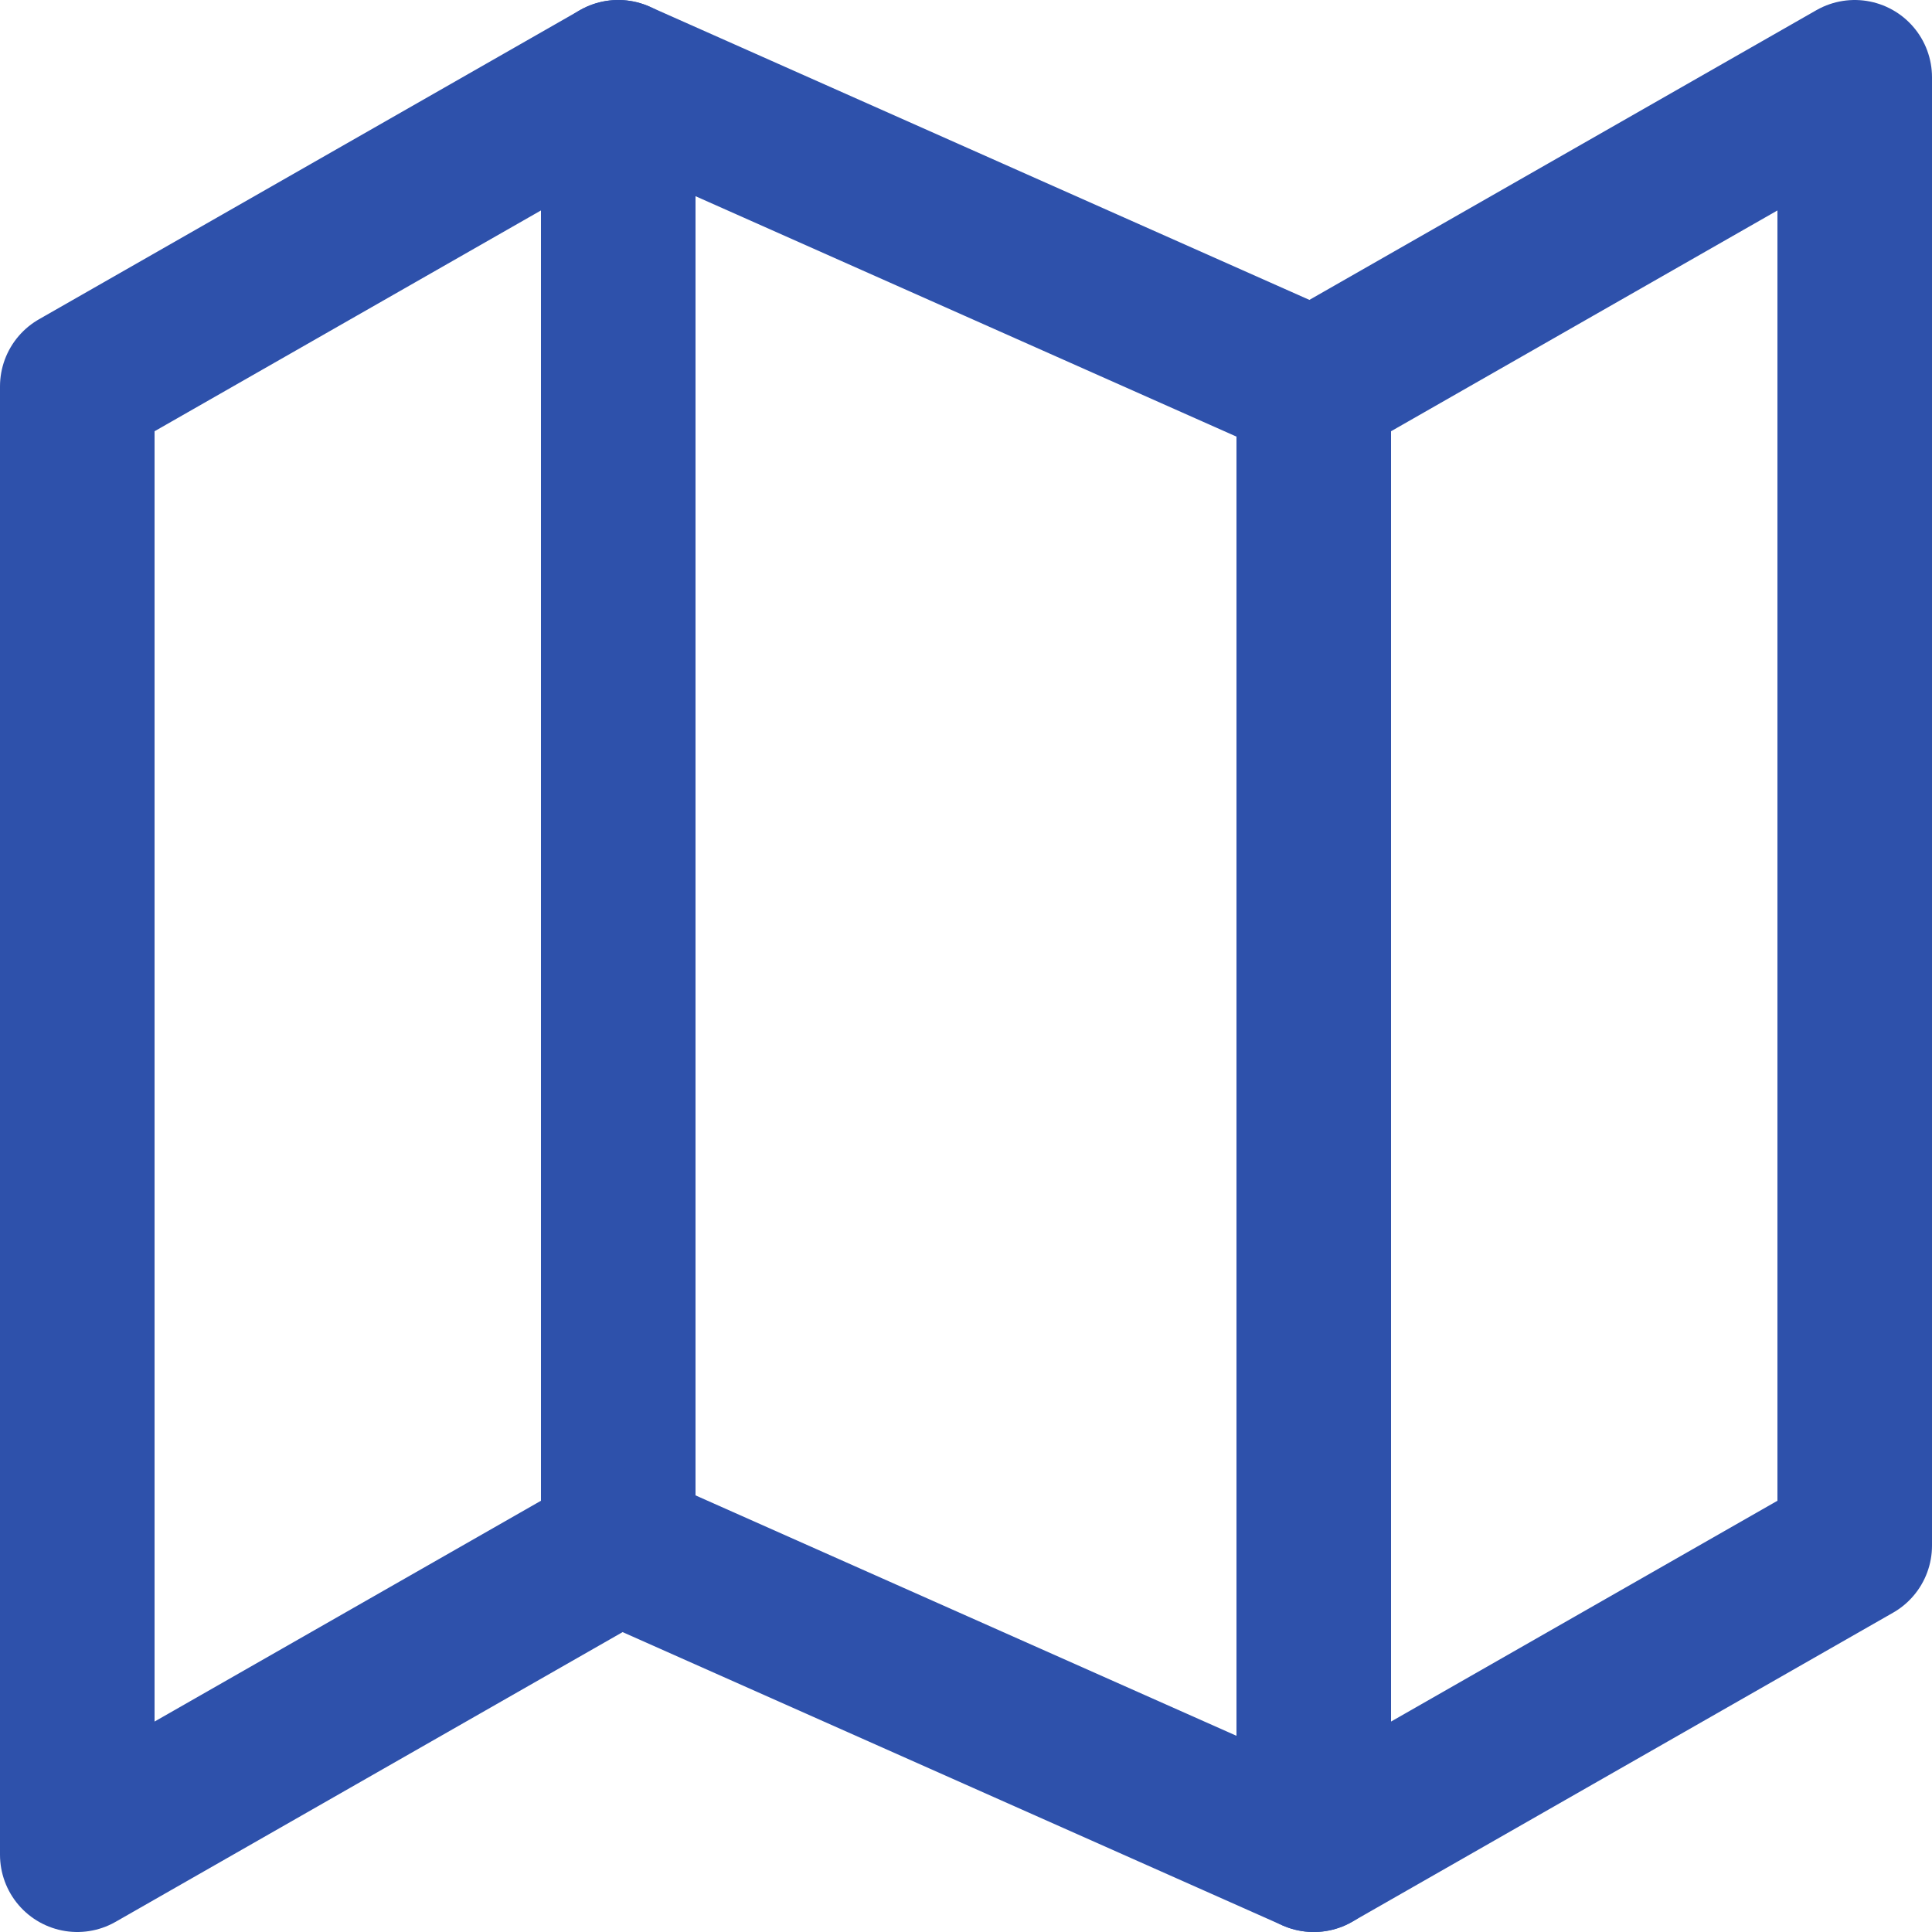 <svg xmlns="http://www.w3.org/2000/svg" width="25" height="25" viewBox="0 0 25 25">
  <g id="icon__address_blue" data-name="icon_,address_blue" transform="translate(0.5 0.5)">
    <line id="Line_35" data-name="Line 35" y2="19" transform="translate(16.5 4.5)" fill="none" stroke="#2e51ab" stroke-linecap="round" stroke-linejoin="round" stroke-width="2"/>
    <line id="Line_36" data-name="Line 36" y2="19" transform="translate(7.5 0.5)" fill="none" stroke="#2e51ab" stroke-linecap="round" stroke-linejoin="round" stroke-width="2"/>
    <path id="Path_199" data-name="Path 199" d="M23.5.5v19l-7,4-9-4-7,4V4.5l7-4,9,4Z" fill="none" stroke="#2e51ab" stroke-linecap="round" stroke-linejoin="round" stroke-width="2"/>
  </g>
</svg>
